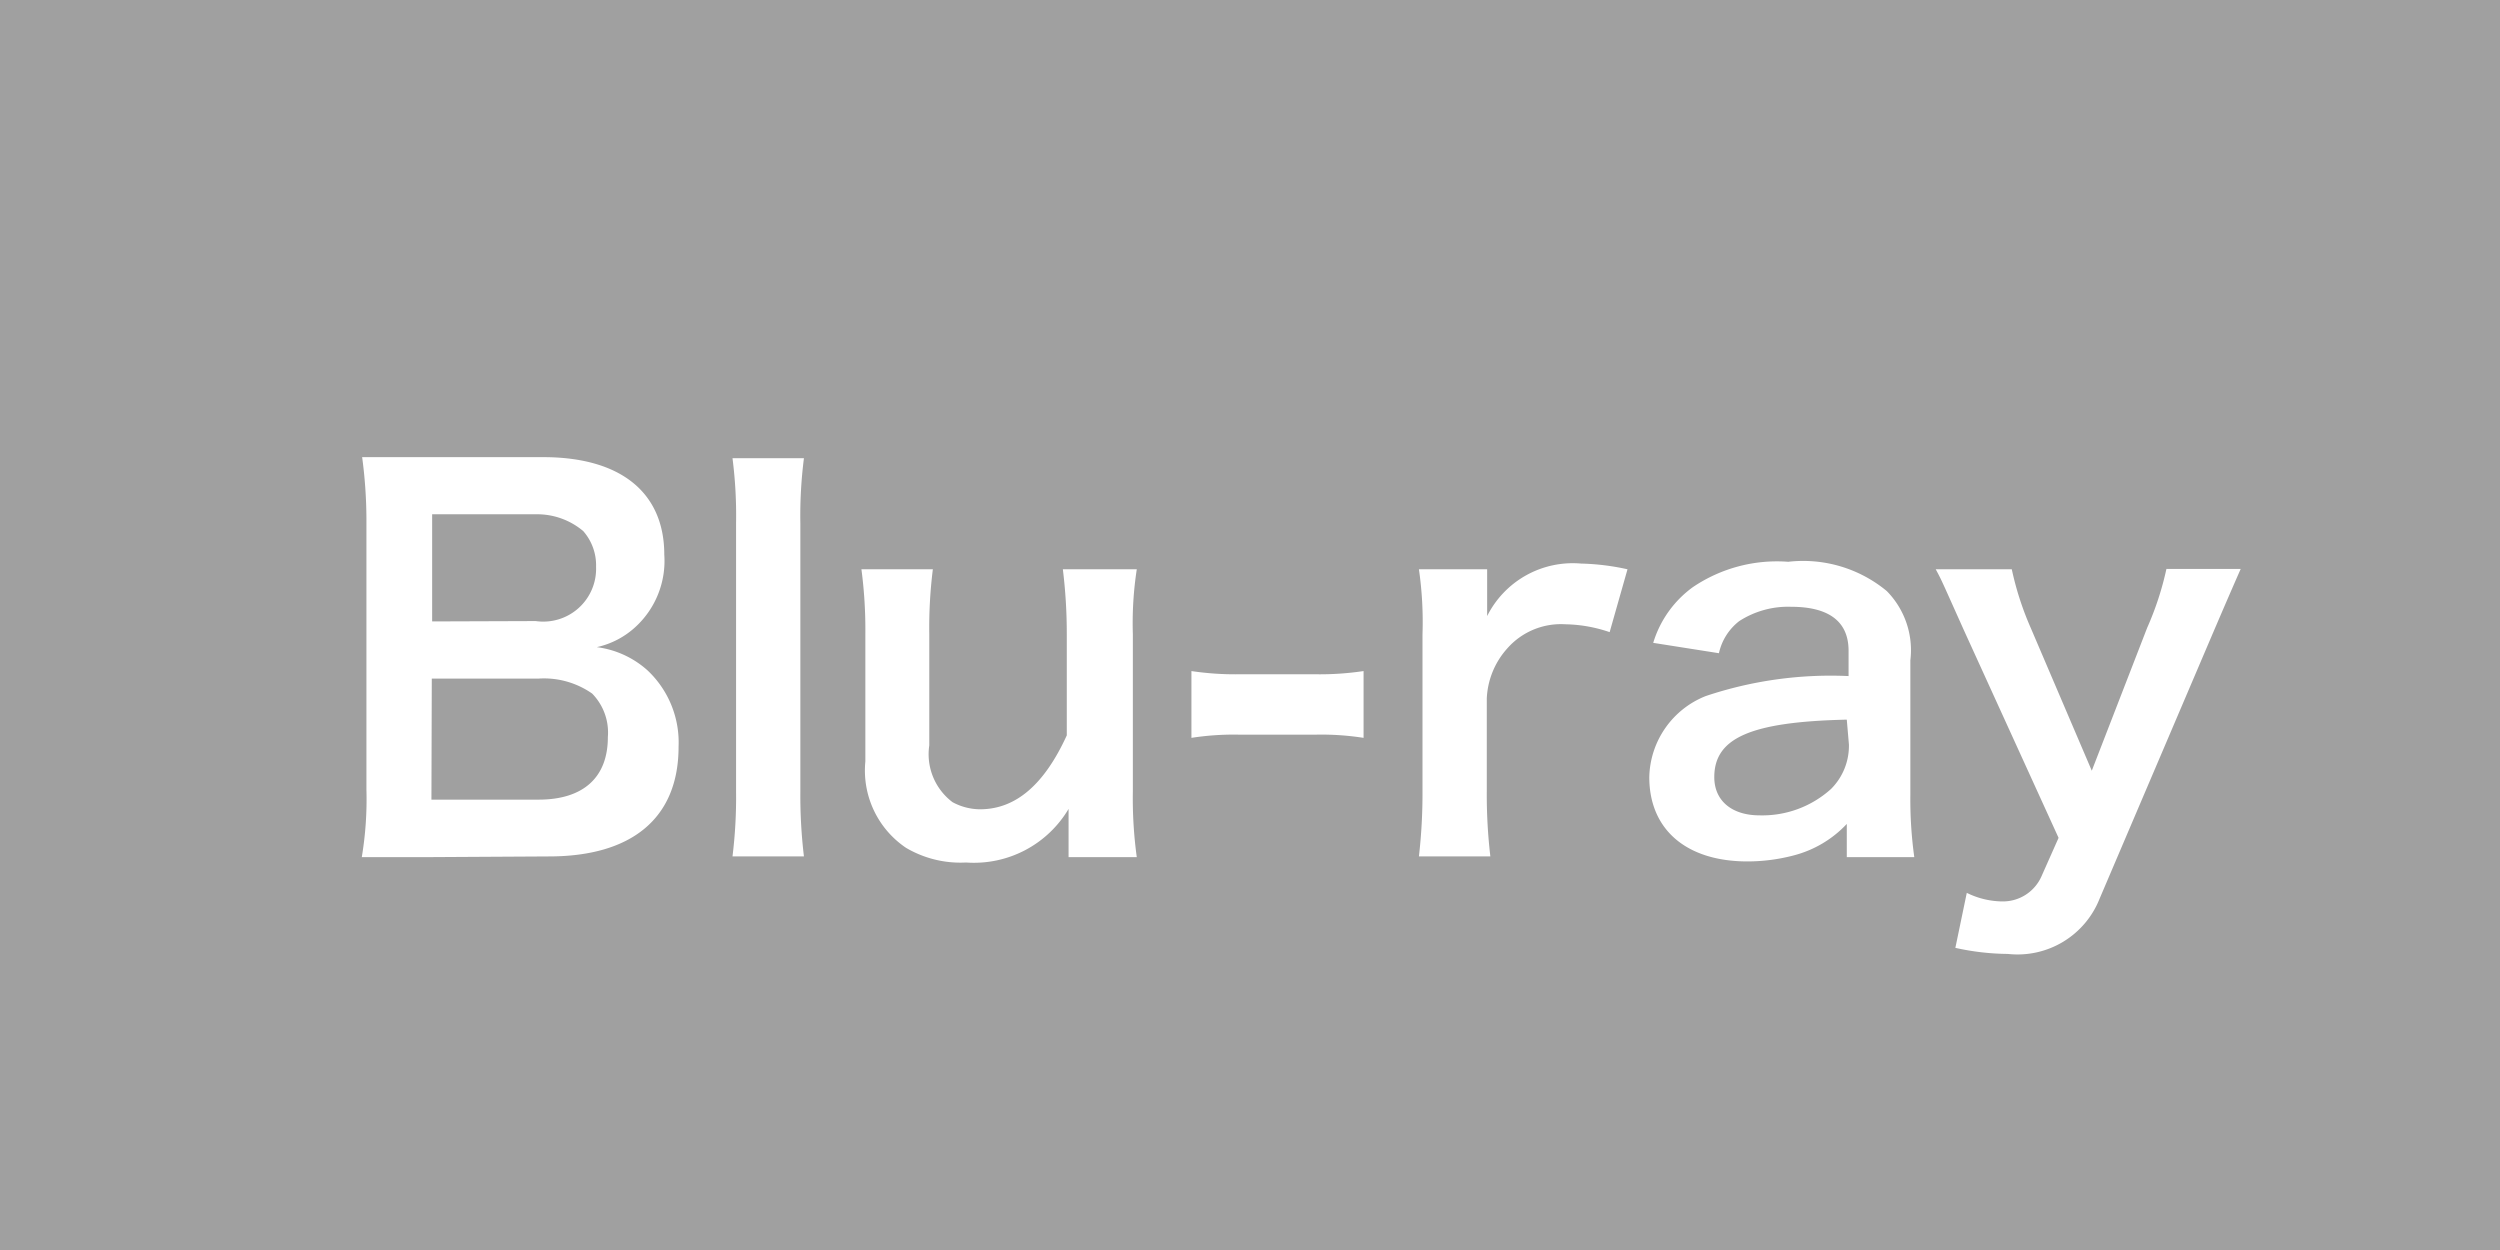 <svg id="2e6063c1-dcf6-4425-8602-92e389a72dc8" data-name="ブルーレイ" xmlns="http://www.w3.org/2000/svg" viewBox="0 0 70 35"><defs><style>.\35 20e9500-17bf-415e-b115-62fabfa5a006{fill:#a0a0a0;}.c744fde2-7660-4413-9639-47668a222ff6{fill:#fff;}</style></defs><title>機材アイコン</title><rect class="520e9500-17bf-415e-b115-62fabfa5a006" width="70" height="35"/><path class="c744fde2-7660-4413-9639-47668a222ff6" d="M11.92,24c-.81,0-1.22,0-1.79,0a9.83,9.83,0,0,0,.13-1.89V14.52a13.27,13.27,0,0,0-.12-1.72c.59,0,.82,0,1.77,0h3.3c2.18,0,3.39,1,3.39,2.73a2.51,2.51,0,0,1-.78,2,2.34,2.34,0,0,1-1.11.59,2.62,2.62,0,0,1,1.42.65A2.77,2.77,0,0,1,19,20.91c0,2-1.31,3.07-3.63,3.07ZM15,17.39a1.48,1.48,0,0,0,1.69-1.52,1.45,1.45,0,0,0-.36-1A2,2,0,0,0,15,14.4H12.1v3Zm-2.92,5h3c1.24,0,1.94-.61,1.94-1.75a1.56,1.56,0,0,0-.44-1.22A2.35,2.35,0,0,0,15.09,19h-3Z" transform="translate(0)"/><path class="c744fde2-7660-4413-9639-47668a222ff6" d="M22.51,12.83a12.81,12.81,0,0,0-.1,1.83v7.5a14.46,14.46,0,0,0,.1,1.82h-2a13.52,13.52,0,0,0,.1-1.82V14.65a12.56,12.56,0,0,0-.1-1.82Z" transform="translate(0)"/><path class="c744fde2-7660-4413-9639-47668a222ff6" d="M31.83,15.94a9.92,9.92,0,0,0-.11,1.82v4.4A12.08,12.08,0,0,0,31.83,24H29.92v-.75c0-.21,0-.25,0-.6a3.08,3.08,0,0,1-2.87,1.5,3,3,0,0,1-1.68-.41,2.61,2.61,0,0,1-1.14-2.42V17.76a12.93,12.93,0,0,0-.11-1.82h2a13.06,13.06,0,0,0-.1,1.82v3.11a1.68,1.68,0,0,0,.65,1.59,1.63,1.63,0,0,0,.77.2c1,0,1.8-.69,2.43-2.07V17.76a14.71,14.71,0,0,0-.11-1.82Z" transform="translate(0)"/><path class="c744fde2-7660-4413-9639-47668a222ff6" d="M33.36,18.79a8.28,8.28,0,0,0,1.32.09h2.17a8.33,8.33,0,0,0,1.33-.09v1.87a7.65,7.65,0,0,0-1.33-.09H34.68a7.68,7.68,0,0,0-1.32.09Z" transform="translate(0)"/><path class="c744fde2-7660-4413-9639-47668a222ff6" d="M45.07,17.7a4,4,0,0,0-1.24-.22,2,2,0,0,0-1.63.68,2.24,2.24,0,0,0-.57,1.4v2.6a14.79,14.79,0,0,0,.1,1.82h-2a15.49,15.49,0,0,0,.1-1.82v-4.4a10.35,10.35,0,0,0-.1-1.82h1.91v1.31a2.68,2.68,0,0,1,2.63-1.47,6.65,6.65,0,0,1,1.3.16Z" transform="translate(0)"/><path class="c744fde2-7660-4413-9639-47668a222ff6" d="M51.71,23.07a3.1,3.1,0,0,1-1.48.88,5.09,5.09,0,0,1-1.3.17c-1.71,0-2.75-.89-2.75-2.36a2.5,2.5,0,0,1,1.58-2.27,11,11,0,0,1,4-.56v-.71c0-.81-.54-1.23-1.61-1.23a2.52,2.52,0,0,0-1.45.4,1.56,1.56,0,0,0-.57.9L46.29,18a3,3,0,0,1,1.11-1.56,4.2,4.2,0,0,1,2.67-.71,3.67,3.67,0,0,1,2.76.82,2.36,2.36,0,0,1,.66,1.94v3.77A11.81,11.81,0,0,0,53.6,24H51.71Zm0-2.92C49,20.21,48,20.67,48,21.76c0,.66.49,1.07,1.27,1.07a2.87,2.87,0,0,0,2-.74,1.71,1.71,0,0,0,.5-1.24Z" transform="translate(0)"/><path class="c744fde2-7660-4413-9639-47668a222ff6" d="M55,17.67c-.62-1.38-.63-1.42-.8-1.73h2.13a8.48,8.48,0,0,0,.53,1.64l1.71,4,1.55-4a8.55,8.55,0,0,0,.54-1.65h2.08c-.08.18-.33.75-.75,1.73l-3.2,7.5a2.47,2.47,0,0,1-2.57,1.55,7,7,0,0,1-1.47-.17L55.07,25a2.3,2.3,0,0,0,1,.24,1.18,1.18,0,0,0,1.09-.7l.48-1.08Z" transform="translate(0)"/></svg>